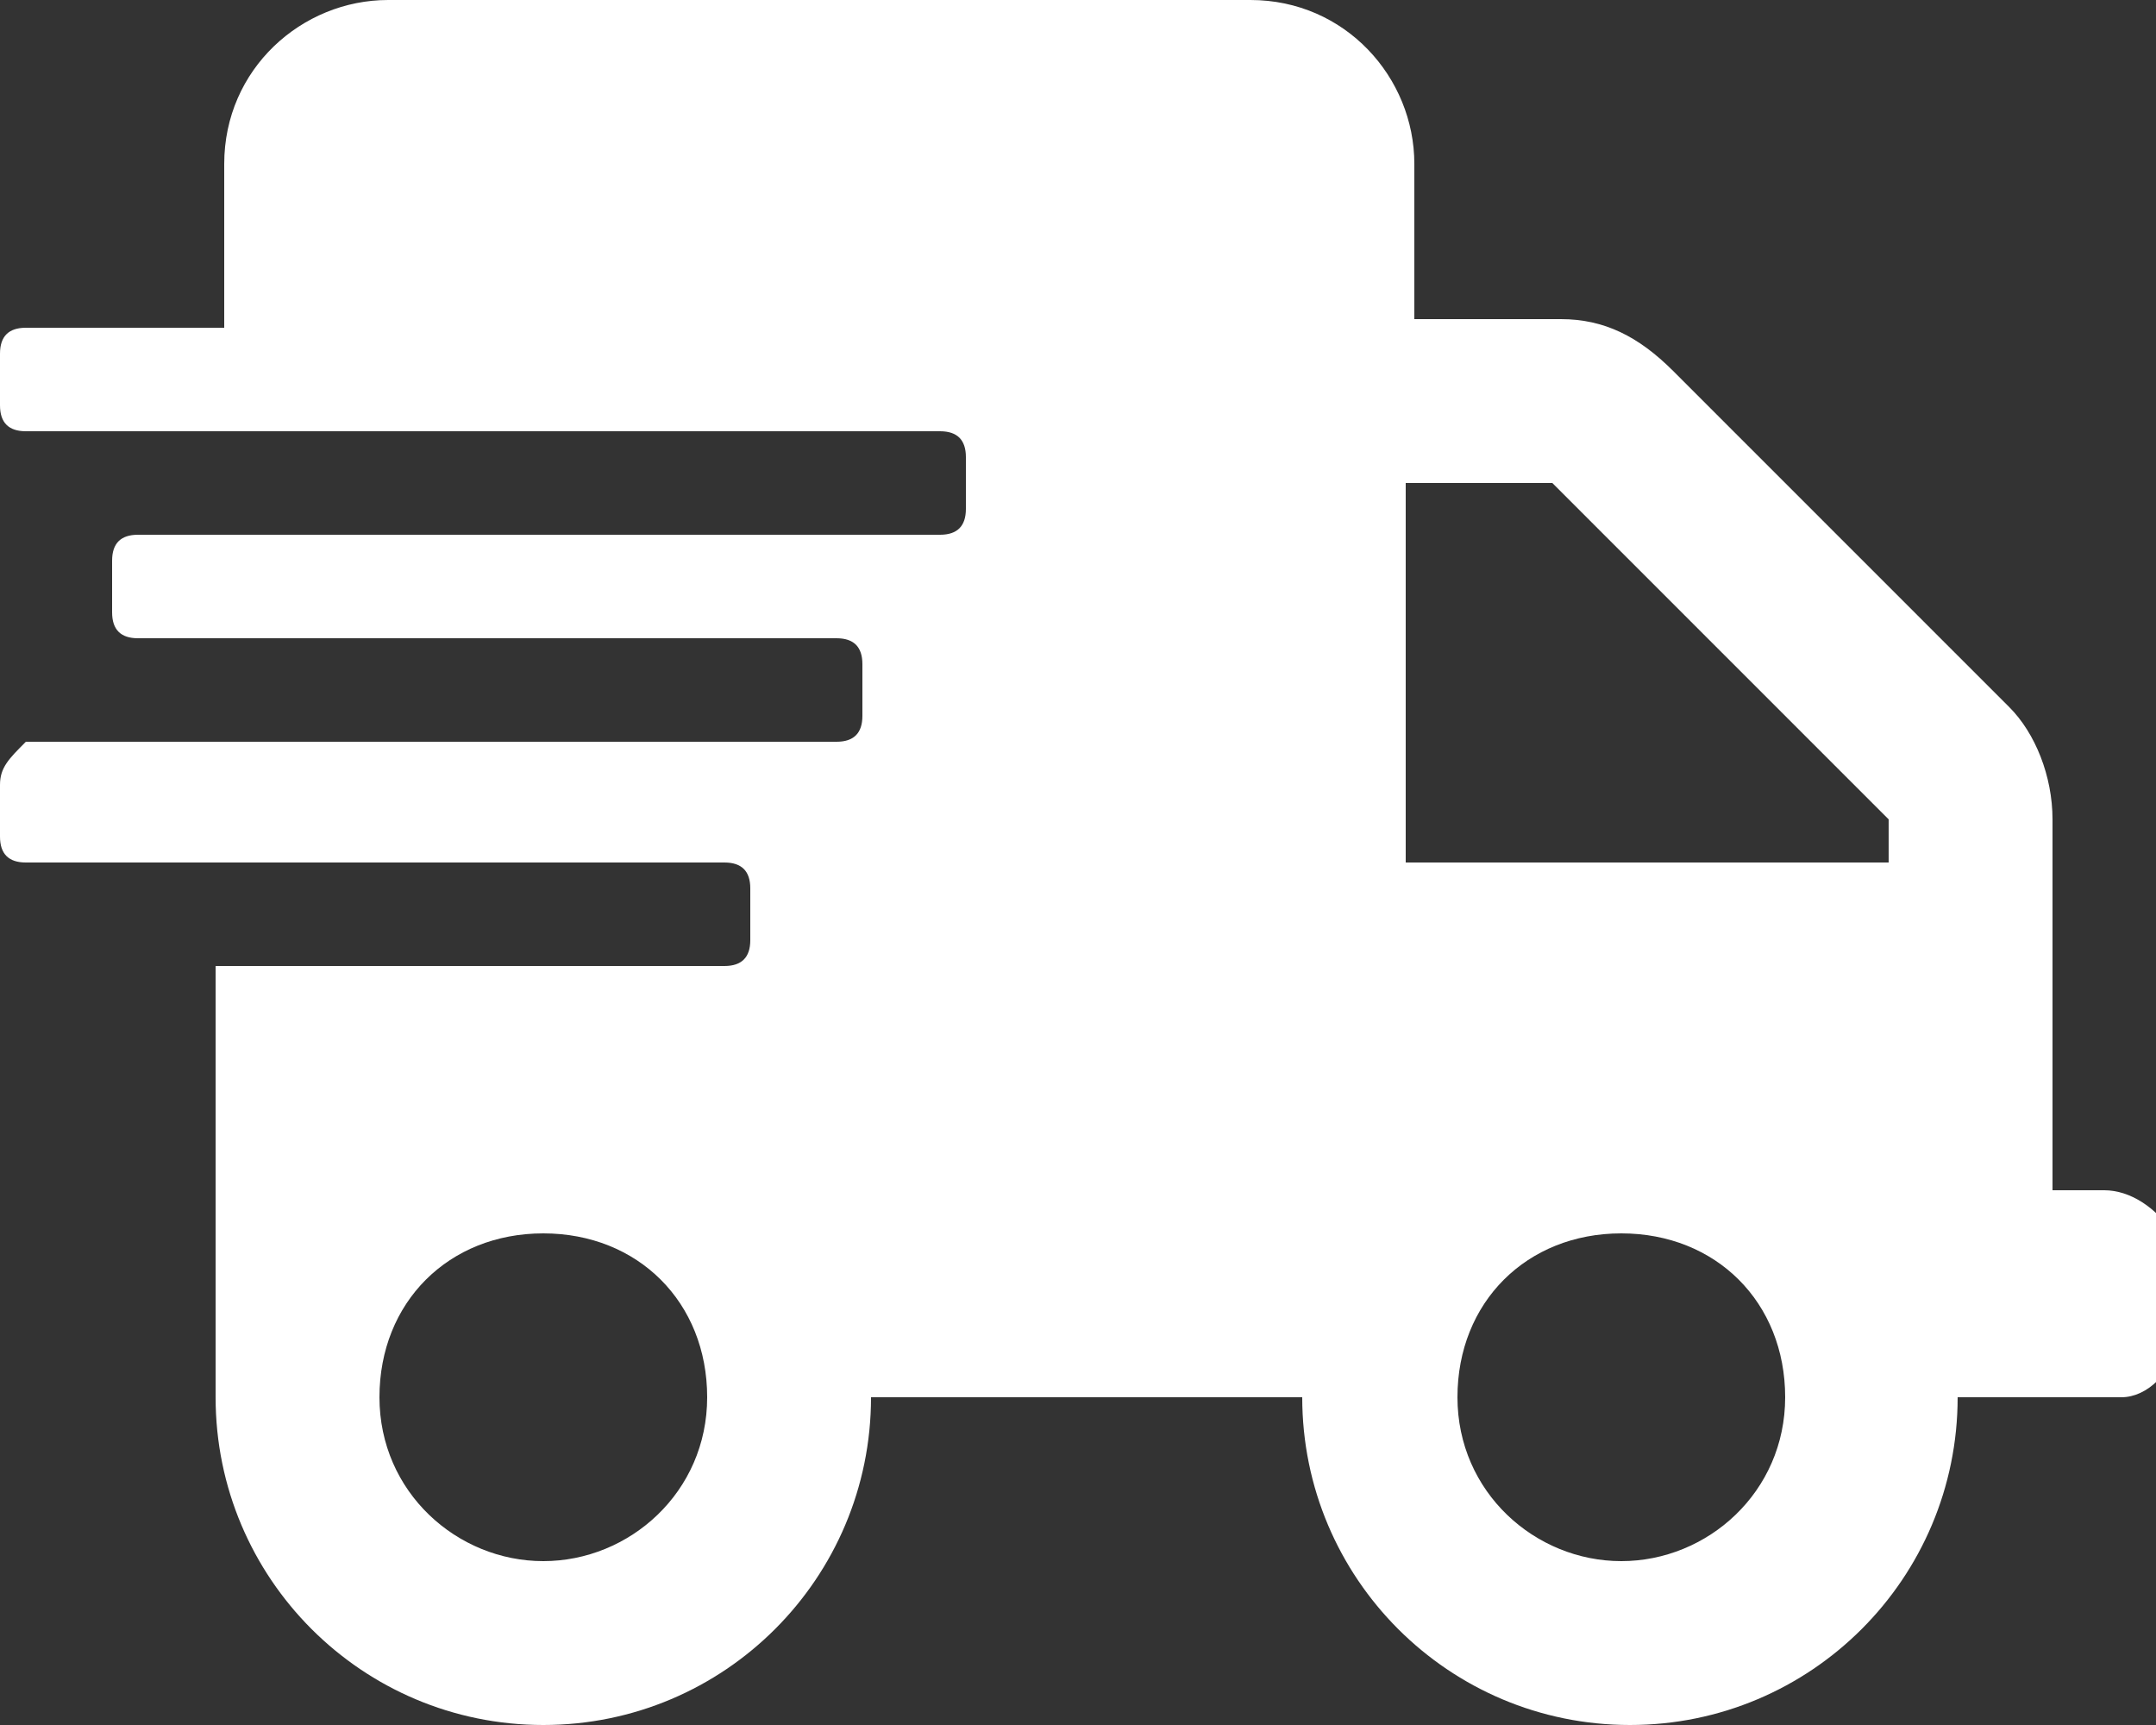 <?xml version="1.0" encoding="utf-8"?>
<!-- Generator: Adobe Illustrator 24.0.0, SVG Export Plug-In . SVG Version: 6.00 Build 0)  -->
<svg version="1.1" id="Calque_1" xmlns="http://www.w3.org/2000/svg" xmlns:xlink="http://www.w3.org/1999/xlink" x="0px" y="0px"
	 viewBox="0 0 25 20" style="enable-background:new 0 0 25 20;" xml:space="preserve">
<rect x="0" y="0" width="25" height="20" fill="#333333" stroke="none"/>
<style type="text/css">
	.st0{fill:#FFFFFF;}
</style>
<path id="shipping-fast-solid" class="st0" d="M24.4,13.8h-0.6V9.5c0-0.5-0.2-1-0.5-1.3l-3.9-3.9c-0.4-0.4-0.8-0.6-1.3-0.6h-1.7V1.9
	c0-1-0.8-1.9-1.9-1.9h-10c-1,0-1.9,0.8-1.9,1.9v1.9H0.3C0.1,3.8,0,3.9,0,4.1c0,0,0,0,0,0v0.6C0,4.9,0.1,5,0.3,5h10.6
	c0.2,0,0.3,0.1,0.3,0.3v0.6c0,0.2-0.1,0.3-0.3,0.3H1.6c-0.2,0-0.3,0.1-0.3,0.3v0.6c0,0.2,0.1,0.3,0.3,0.3c0,0,0,0,0,0h8.1
	c0.2,0,0.3,0.1,0.3,0.3v0.6c0,0.2-0.1,0.3-0.3,0.3H0.3C0.1,8.8,0,8.9,0,9.1v0.6C0,9.9,0.1,10,0.3,10h8.1c0.2,0,0.3,0.1,0.3,0.3v0.6
	c0,0.2-0.1,0.3-0.3,0.3H2.5v5c0,2.1,1.7,3.8,3.8,3.8s3.8-1.7,3.8-3.8h5c0,2.1,1.7,3.8,3.8,3.8s3.8-1.7,3.8-3.8h1.9
	c0.3,0,0.6-0.3,0.6-0.6v-1.3C25,14,24.7,13.8,24.4,13.8z M6.3,18.1c-1,0-1.9-0.8-1.9-1.9s0.8-1.9,1.9-1.9s1.9,0.8,1.9,1.9
	S7.3,18.1,6.3,18.1L6.3,18.1z M18.8,18.1c-1,0-1.9-0.8-1.9-1.9s0.8-1.9,1.9-1.9s1.9,0.8,1.9,1.9S19.8,18.1,18.8,18.1L18.8,18.1z
	 M21.9,10h-5.6V5.6H18l3.9,3.9L21.9,10z"/>
</svg>
